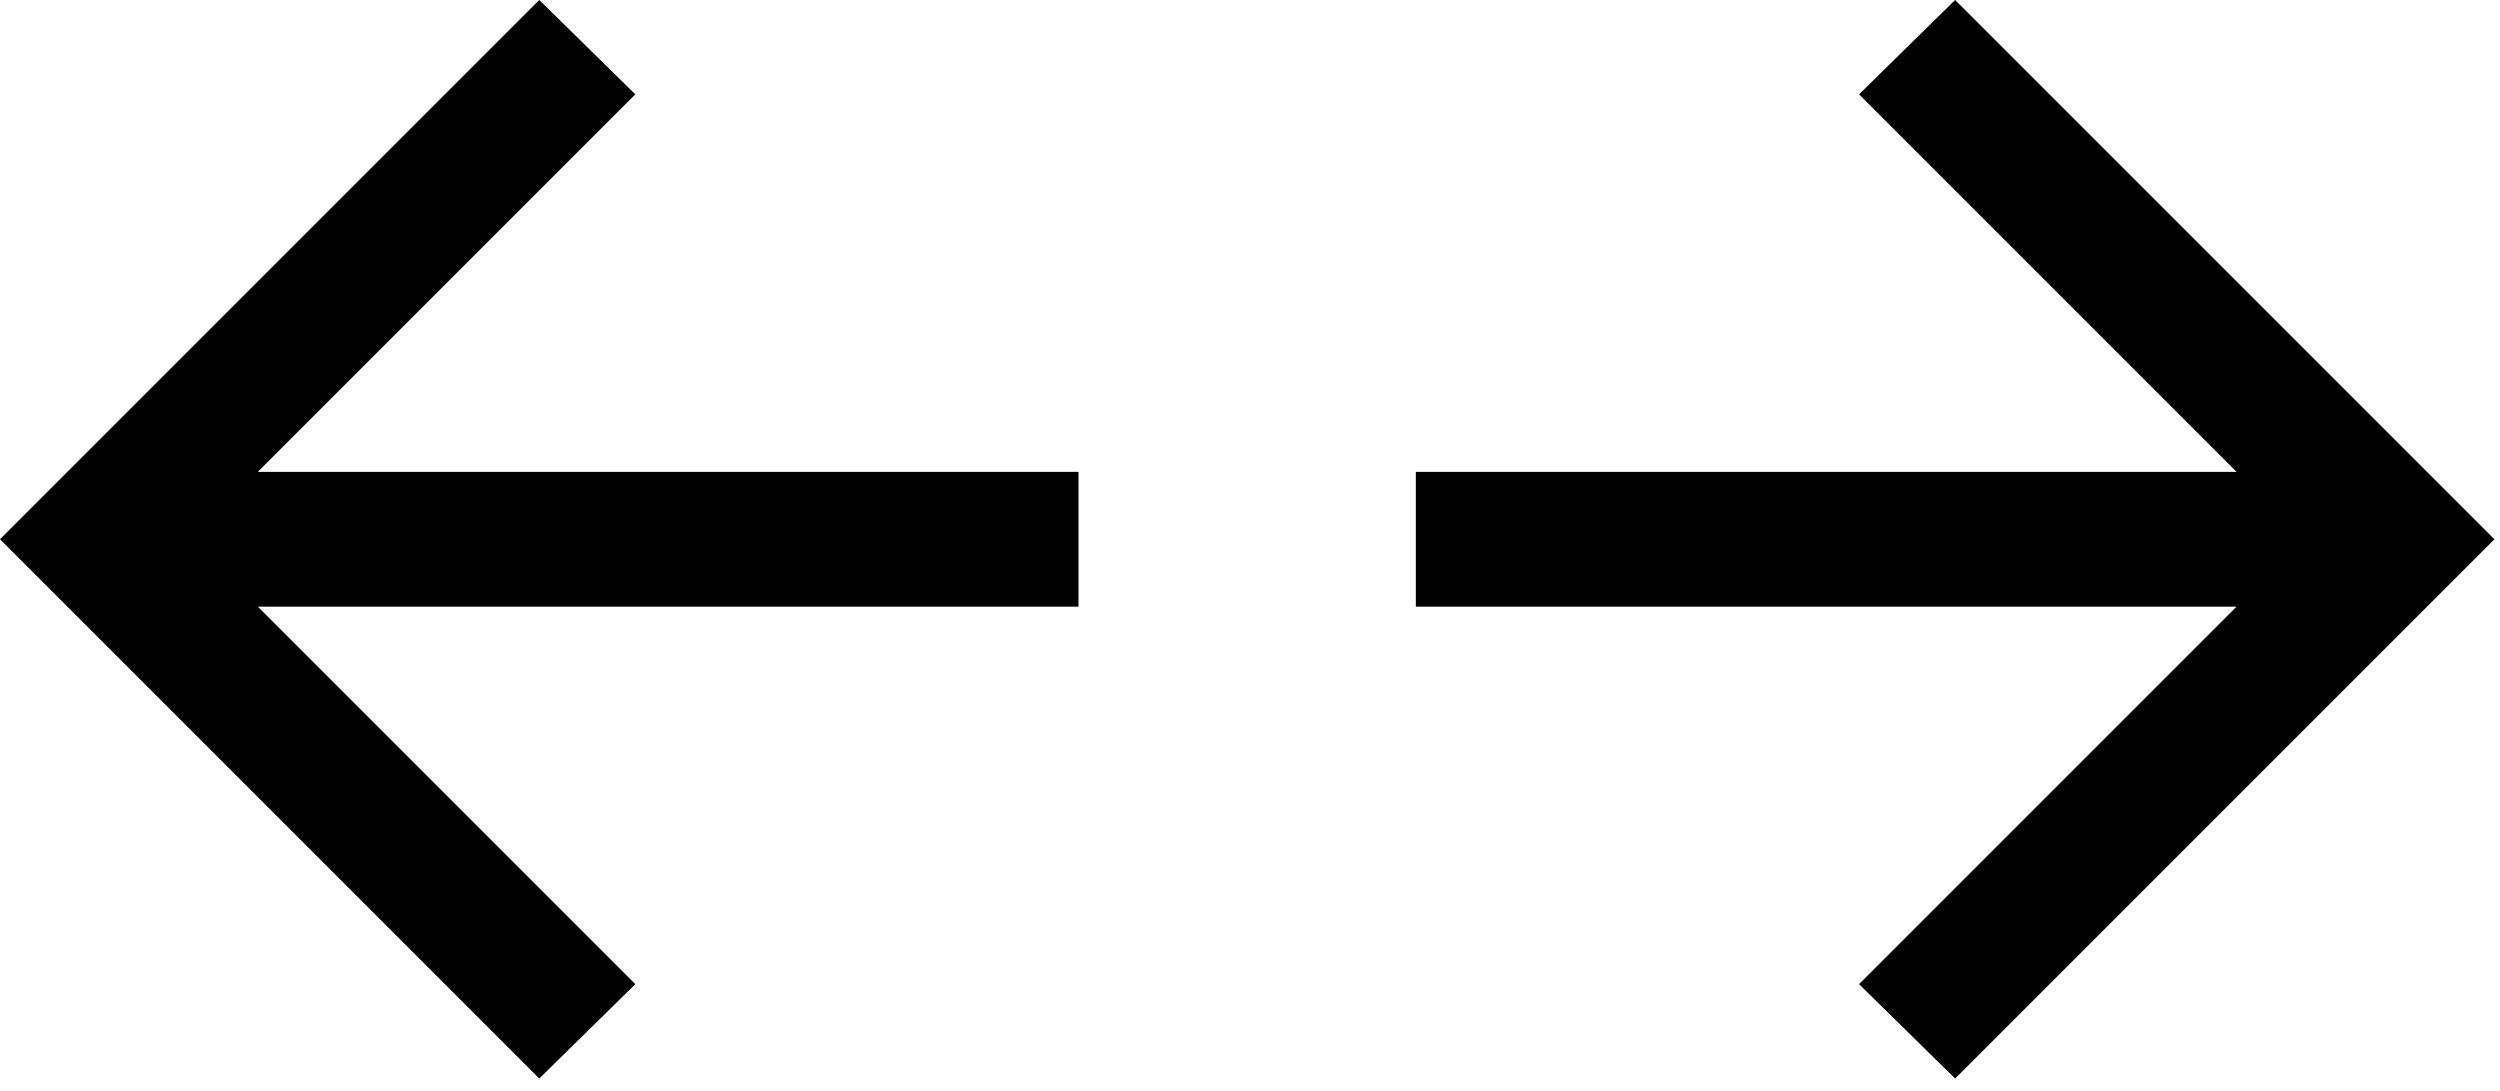 <svg xmlns="http://www.w3.org/2000/svg" xmlns:xlink="http://www.w3.org/1999/xlink" xmlns:serif="http://www.serif.com/" width="100%" height="100%" viewBox="0 0 110 48" xml:space="preserve" style="fill-rule:evenodd;clip-rule:evenodd;stroke-linejoin:round;stroke-miterlimit:2;">    <g transform="matrix(2.966,0,0,2.966,-11.865,-11.865)">        <path d="M7.825,13L13.425,18.6L12,20L4,12L12,4L13.425,5.4L7.825,11L20,11L20,13L7.825,13Z" style="fill-rule:nonzero;"></path>    </g>    <g transform="matrix(-2.966,0,0,2.966,121.617,-11.865)">        <path d="M7.825,13L13.425,18.6L12,20L4,12L12,4L13.425,5.4L7.825,11L20,11L20,13L7.825,13Z" style="fill-rule:nonzero;"></path>    </g></svg>